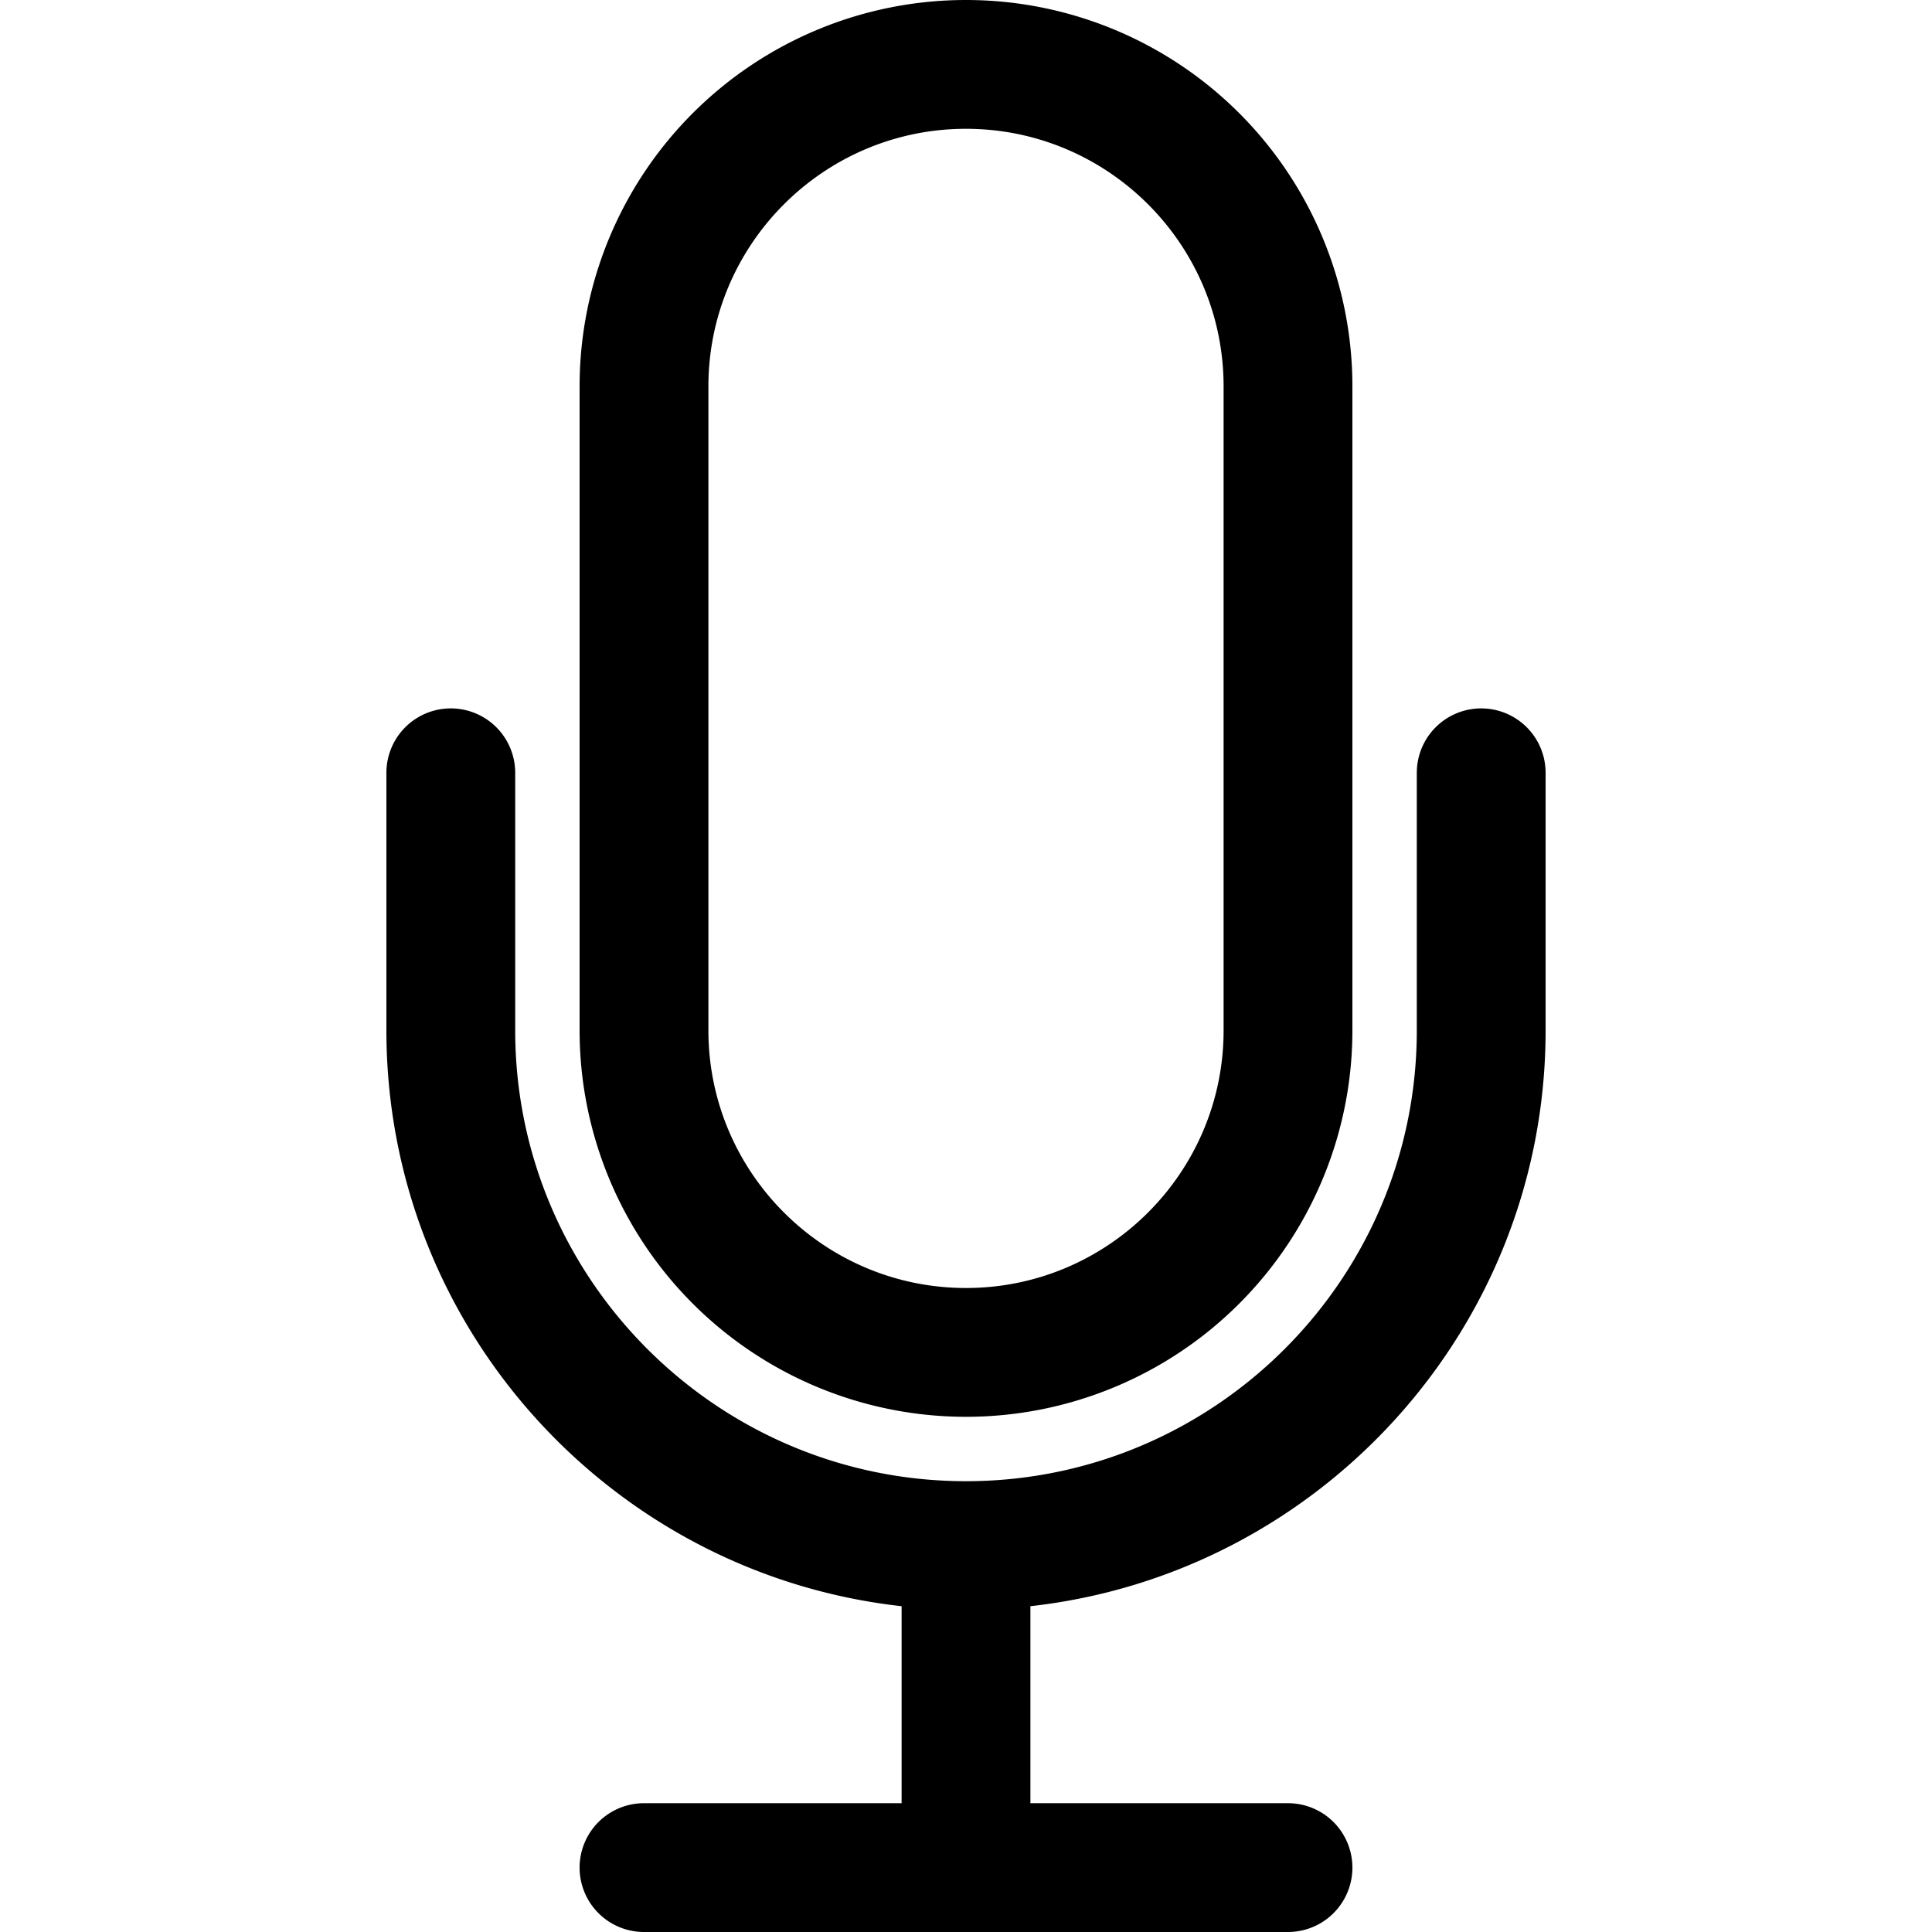 <svg xmlns="http://www.w3.org/2000/svg" viewBox="0 0 30 30"><path d="M15 2c2.206 0 4 1.794 4 4v10c0 2.206-1.794 4-4 4s-4-1.794-4-4V6c0-2.206 1.794-4 4-4m0-2a6 6 0 0 0-6 6v10a6 6 0 0 0 12 0V6a6 6 0 0 0-6-6m8 11a1 1 0 0 0-1 1v4c0 3.86-3.14 7-7 7s-7-3.14-7-7v-4a1 1 0 1 0-2 0v4c0 4.625 3.507 8.442 8 8.941V28h-4a1 1 0 1 0 0 2h10a1 1 0 1 0 0-2h-4v-3.059c4.493-.5 8-4.316 8-8.941v-4a1 1 0 0 0-1-1"/></svg>